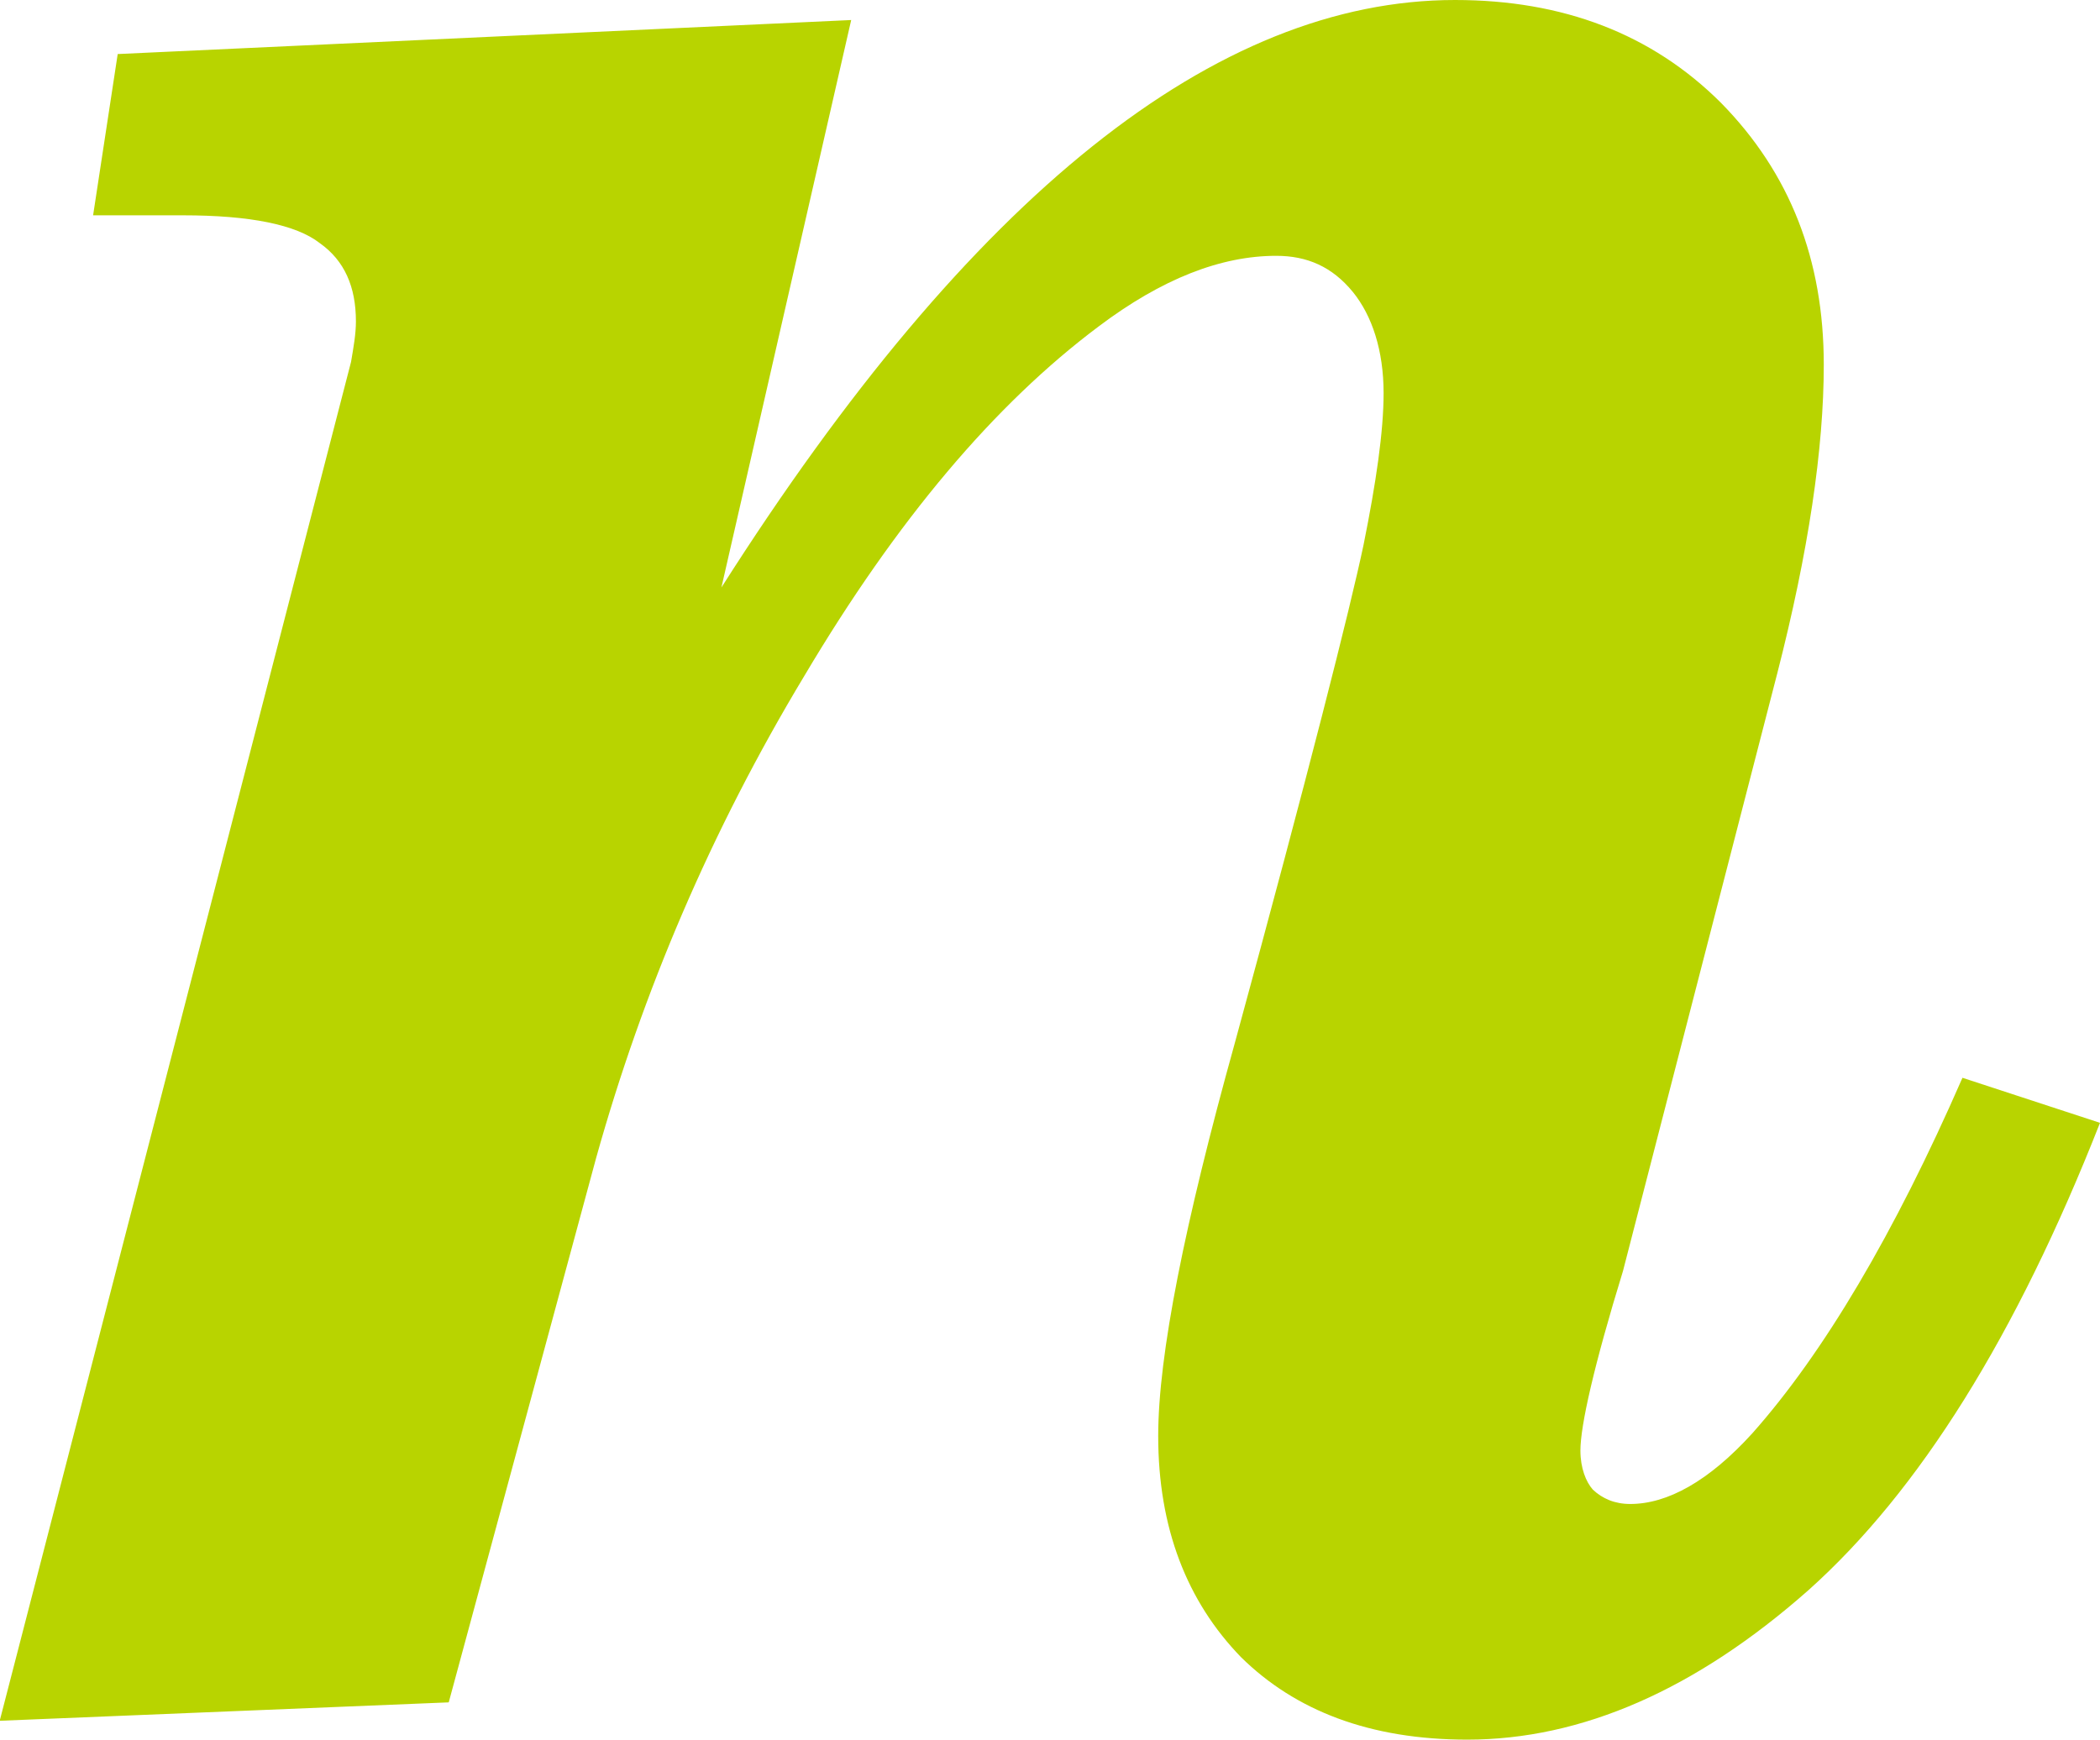 <?xml version="1.0" encoding="UTF-8"?>
<svg id="Capa_2" data-name="Capa 2" xmlns="http://www.w3.org/2000/svg" viewBox="0 0 142.55 118.12">
  <defs>
    <style>
      .cls-1 {
        fill: #b8d400;
      }
    </style>
  </defs>
  <g id="Capa_1-2" data-name="Capa 1">
    <path class="cls-1" d="M133.21,73.18l9.34,3.06c-5.67,14.43-12.26,25-19.8,31.74-7.63,6.74-15.37,10.14-23.15,10.14-6.62,0-11.67-1.97-15.35-5.59-3.68-3.79-5.63-8.78-5.63-15.03,0-5.48,1.8-14.45,5.19-26.64,5.01-18.35,7.85-29.59,8.75-33.87.85-4.22,1.36-7.69,1.36-10.3,0-2.89-.78-5.26-2.09-6.87-1.41-1.72-3.11-2.45-5.2-2.45-3.74,0-7.75,1.55-12.06,4.8-7.06,5.29-13.69,13.14-19.97,23.72-6.35,10.55-10.98,21.46-14.13,32.72l-10.01,36.98-30.48,1.25L23.83,24.57c.17-1.01.33-1.88.33-2.75,0-2.34-.77-4.12-2.45-5.31-1.61-1.26-4.75-1.89-9.28-1.89h-6.11l1.67-10.95L57.78,1.36l-8.81,38.53C65.96,13.17,82.56,0,98.77,0c7.31,0,13.35,2.29,18.05,6.98,4.69,4.77,6.98,10.66,6.98,17.78,0,5.7-1.04,12.71-3.16,20.97l-10.47,40.57c-1.97,6.41-2.89,10.5-2.89,12.19,0,1.2.38,2.13.84,2.65.65.62,1.5.98,2.54.98,2.53,0,5.34-1.55,8.29-4.8,4.84-5.45,9.64-13.55,14.26-24.13"/>
  </g>
</svg>